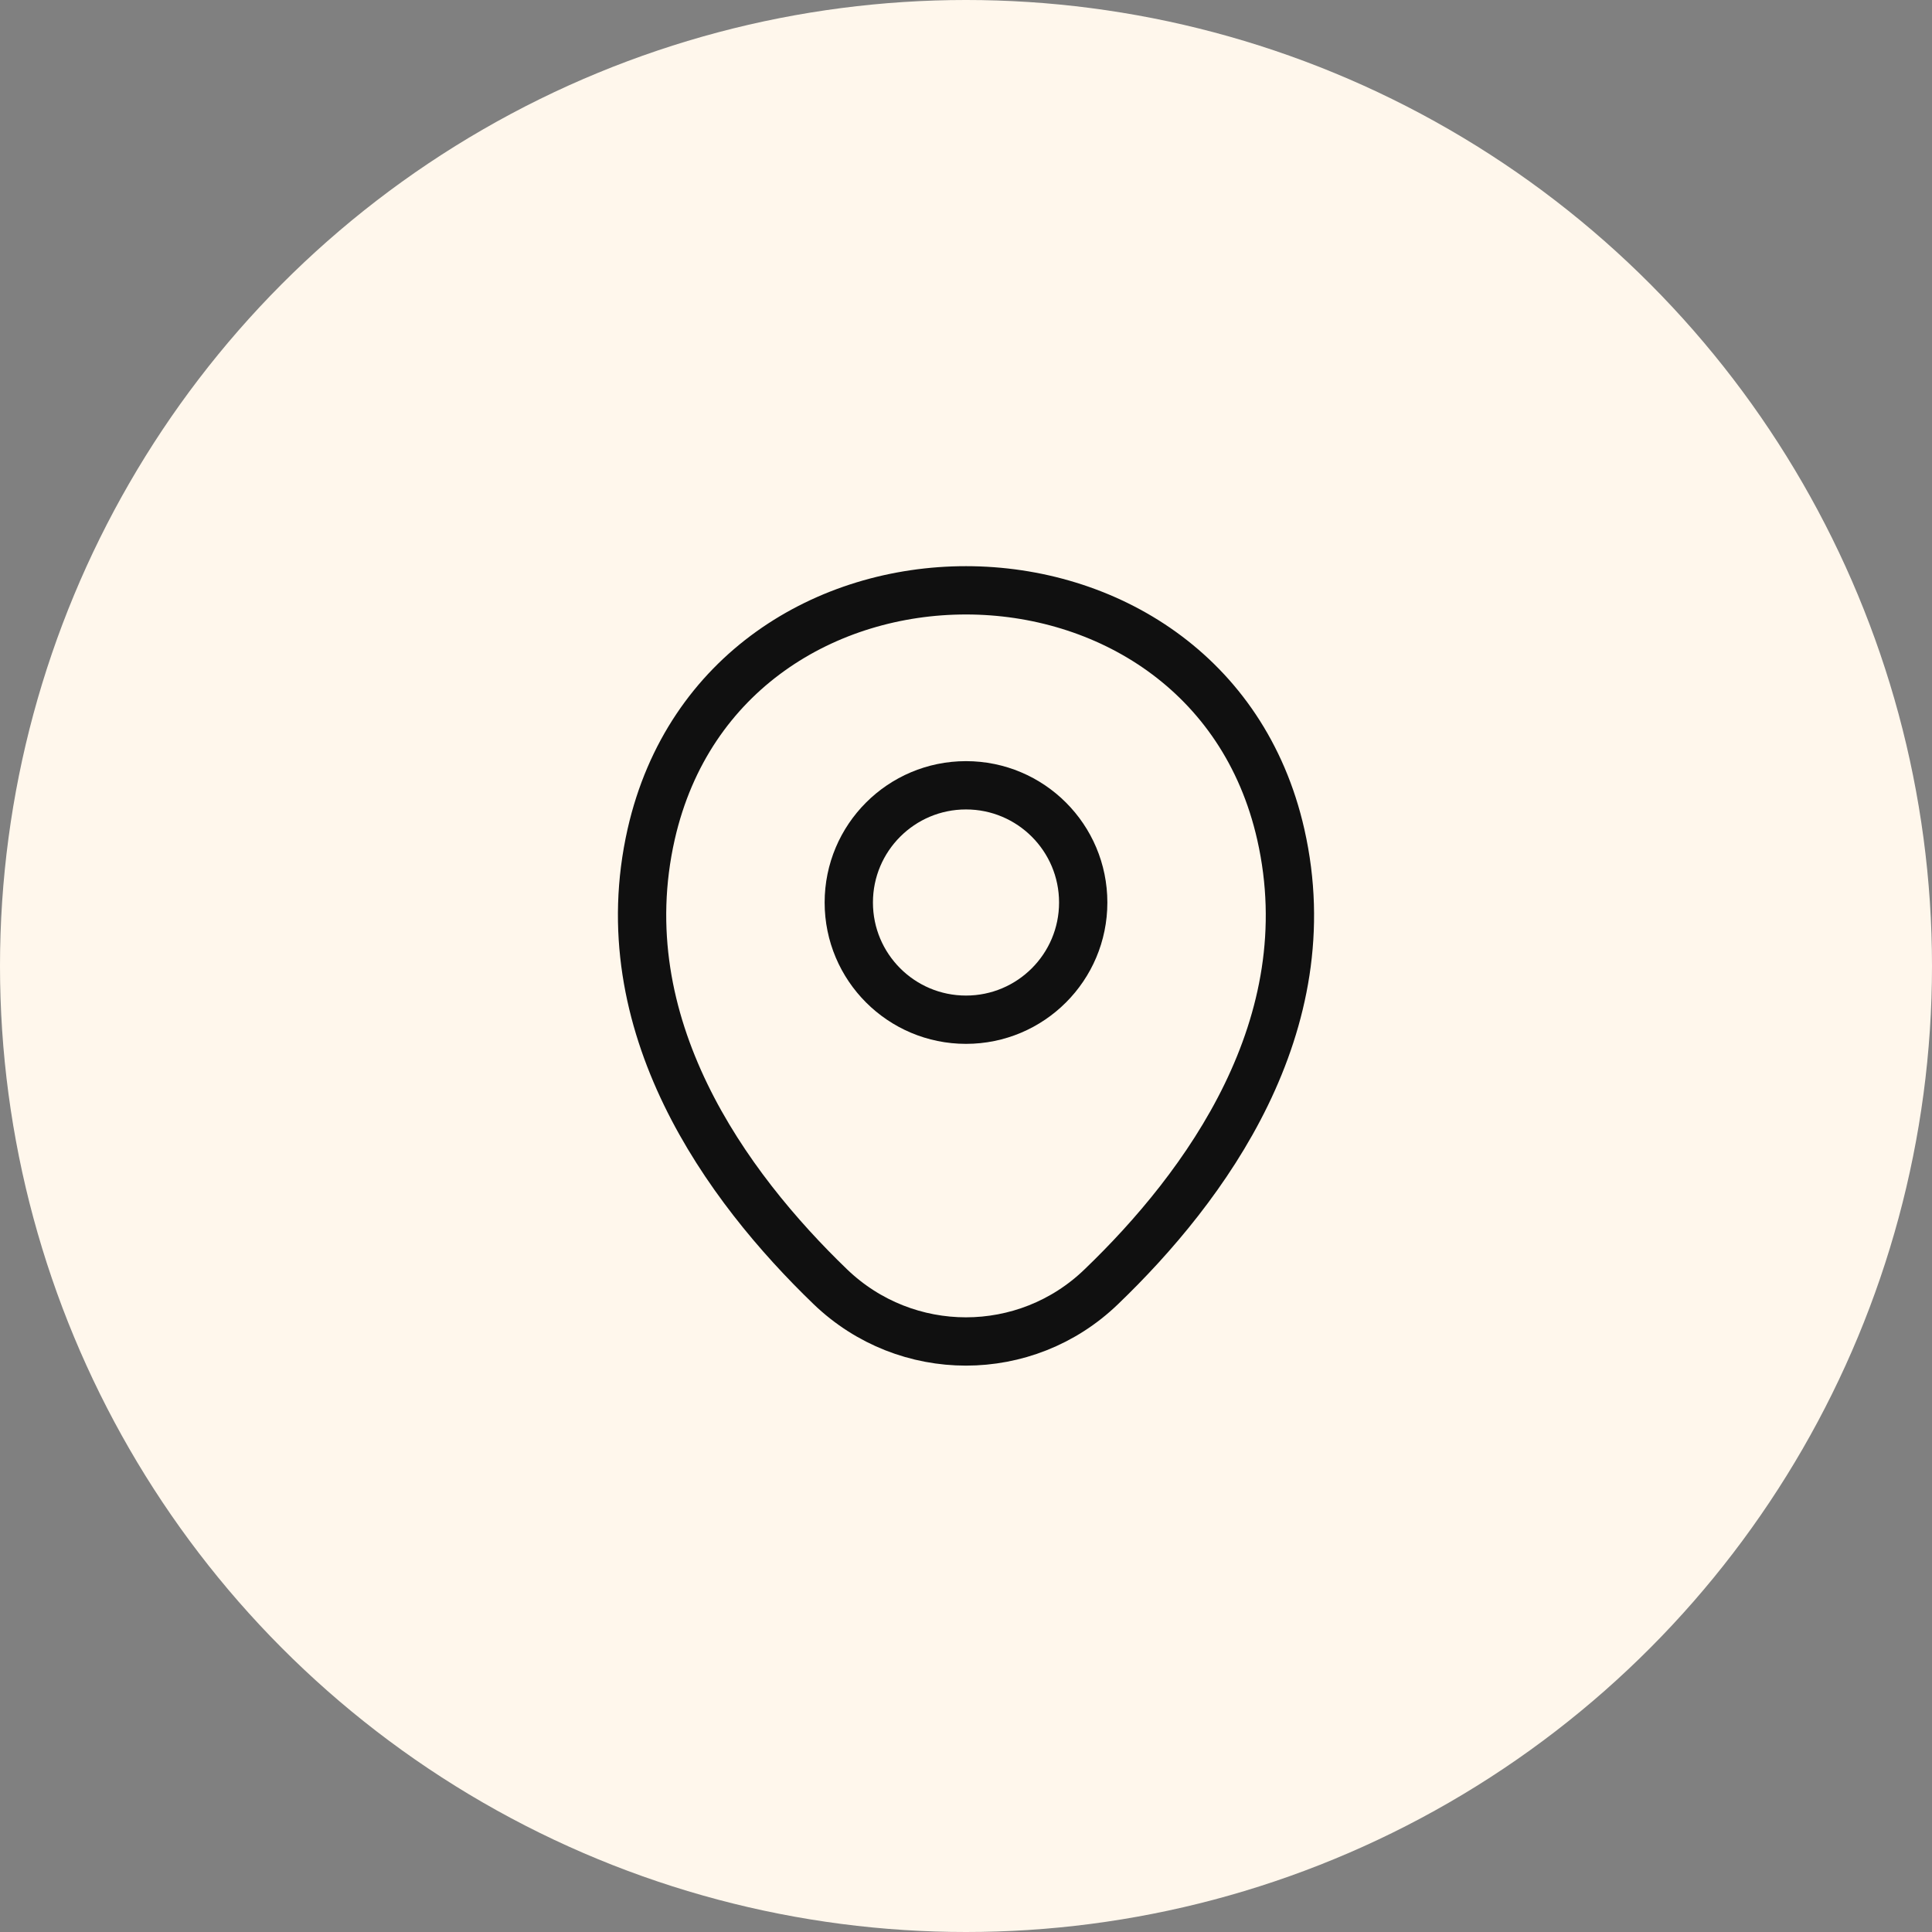 <svg width="120" height="120" viewBox="0 0 120 120" fill="none" xmlns="http://www.w3.org/2000/svg">
<rect x="0" y="0" width="120" height="120" fill="#808080" stroke="none"/>
<circle cx="60" cy="60" r="60" fill="#FFF7EC"/>
<path d="M60 63.336C64.021 63.336 67.28 60.077 67.28 56.056C67.28 52.036 64.021 48.776 60 48.776C55.979 48.776 52.72 52.036 52.72 56.056C52.72 60.077 55.979 63.336 60 63.336Z" stroke="#101010" stroke-width="3"/>
<path d="M40.447 51.809C45.043 31.603 74.98 31.626 79.553 51.833C82.237 63.686 74.863 73.719 68.4 79.926C63.71 84.453 56.29 84.453 51.577 79.926C45.137 73.719 37.763 63.663 40.447 51.809Z" stroke="#101010" stroke-width="3"/>
</svg>
